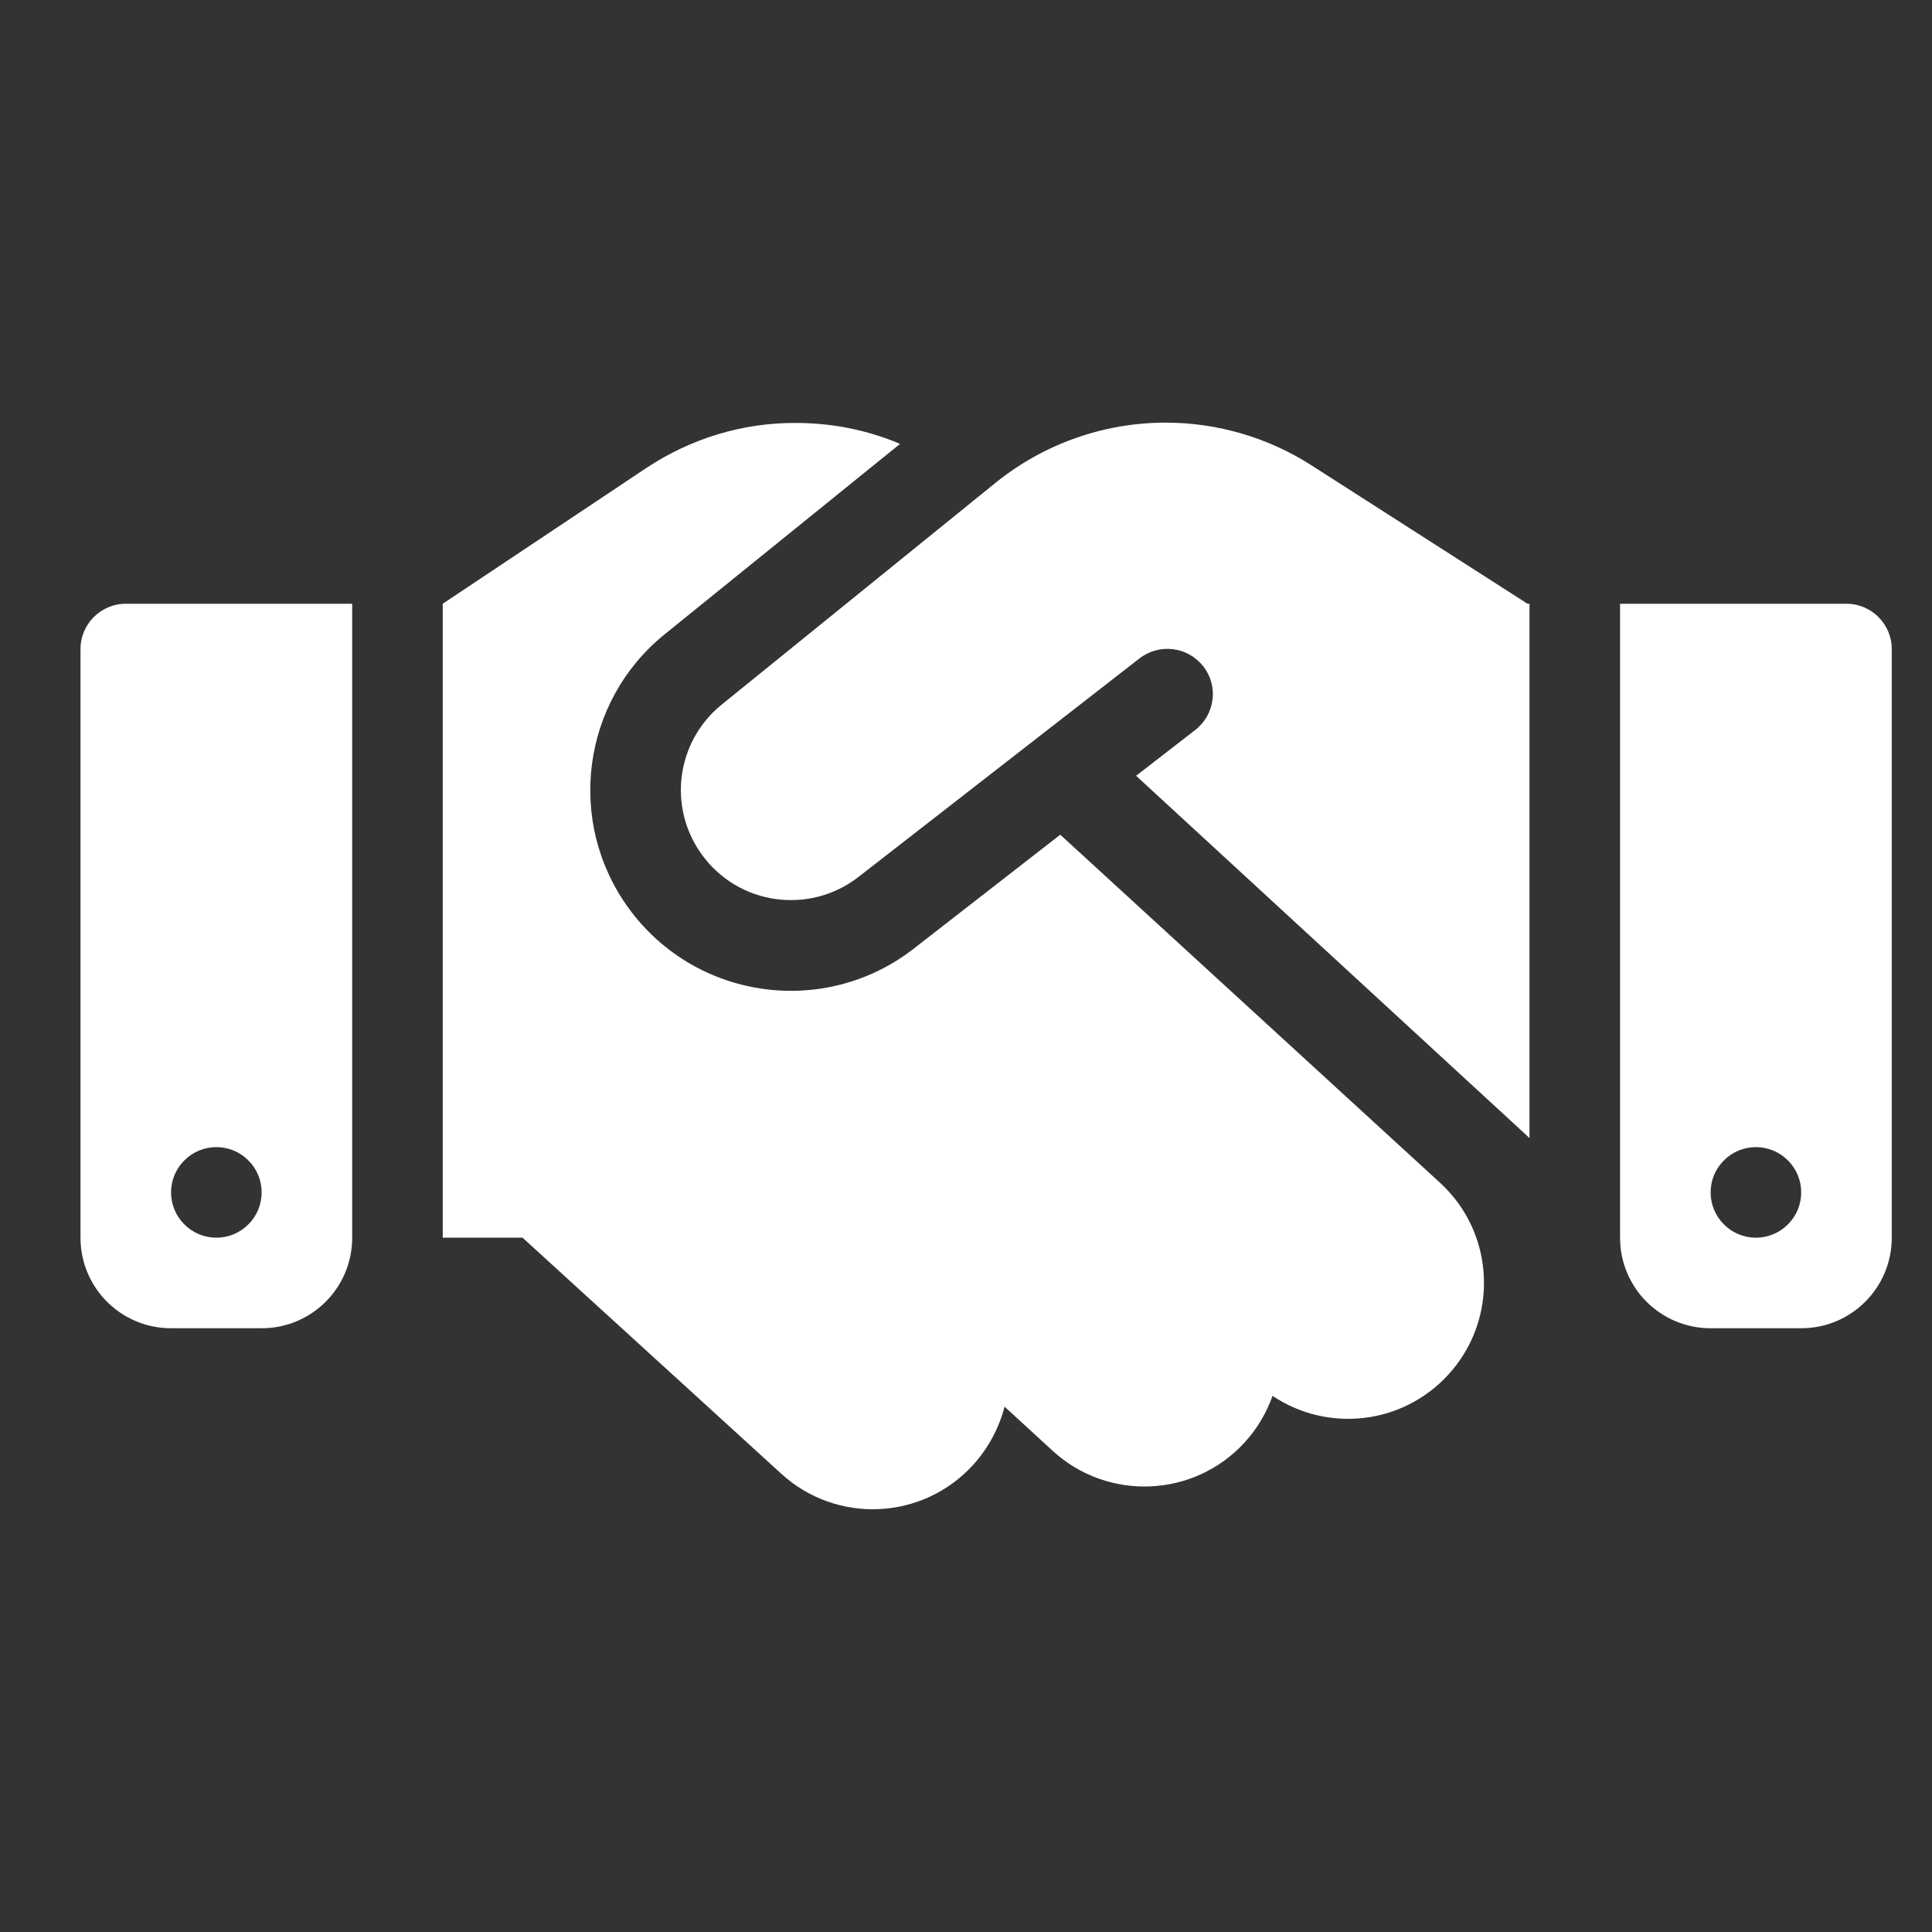 <?xml version="1.0" encoding="UTF-8"?> <svg xmlns="http://www.w3.org/2000/svg" width="24" height="24" viewBox="0 0 24 24" fill="none"><rect x="0" y="0" width="24" height="24" fill="#333333" stroke="none"/><g clip-path="url(#clip0_123_92)"><g clip-path="url(#clip1_123_92)"><path d="M12.37 5.995L8.966 8.752C8.4 9.209 8.291 10.031 8.72 10.618C9.174 11.244 10.056 11.367 10.665 10.893L14.155 8.179C14.402 7.989 14.753 8.031 14.947 8.277C15.14 8.523 15.094 8.875 14.848 9.068L14.113 9.637L19 14.137V7.5H18.975L18.838 7.412L16.286 5.777C15.748 5.433 15.119 5.25 14.479 5.25C13.713 5.25 12.967 5.514 12.37 5.995ZM13.171 10.369L11.354 11.782C10.246 12.647 8.639 12.422 7.81 11.283C7.029 10.21 7.226 8.713 8.256 7.88L11.181 5.514C10.773 5.341 10.334 5.254 9.887 5.254C9.227 5.25 8.583 5.447 8.031 5.812L5.5 7.5V15.375H6.491L9.705 18.307C10.394 18.936 11.459 18.887 12.088 18.198C12.282 17.984 12.412 17.734 12.479 17.474L13.076 18.022C13.762 18.652 14.831 18.606 15.46 17.92C15.618 17.748 15.734 17.548 15.808 17.34C16.49 17.797 17.418 17.702 17.991 17.077C18.62 16.391 18.575 15.322 17.889 14.693L13.171 10.369ZM1.562 7.5C1.253 7.5 1 7.753 1 8.062V15.375C1 15.997 1.503 16.5 2.125 16.5H3.25C3.872 16.5 4.375 15.997 4.375 15.375V7.5H1.562ZM2.688 14.25C2.837 14.25 2.98 14.309 3.085 14.415C3.191 14.52 3.25 14.663 3.25 14.812C3.25 14.962 3.191 15.105 3.085 15.21C2.98 15.316 2.837 15.375 2.688 15.375C2.538 15.375 2.395 15.316 2.29 15.21C2.184 15.105 2.125 14.962 2.125 14.812C2.125 14.663 2.184 14.52 2.29 14.415C2.395 14.309 2.538 14.25 2.688 14.25ZM20.125 7.5V15.375C20.125 15.997 20.628 16.5 21.25 16.5H22.375C22.997 16.5 23.5 15.997 23.5 15.375V8.062C23.5 7.753 23.247 7.5 22.938 7.5H20.125ZM21.25 14.812C21.25 14.663 21.309 14.52 21.415 14.415C21.52 14.309 21.663 14.25 21.812 14.25C21.962 14.25 22.105 14.309 22.21 14.415C22.316 14.52 22.375 14.663 22.375 14.812C22.375 14.962 22.316 15.105 22.21 15.21C22.105 15.316 21.962 15.375 21.812 15.375C21.663 15.375 21.52 15.316 21.415 15.21C21.309 15.105 21.25 14.962 21.25 14.812Z" fill="white"></path></g></g><defs><clipPath id="clip0_123_92"><rect width="24" height="24" fill="white"></rect></clipPath><clipPath id="clip1_123_92"><rect width="22.5" height="18" fill="white" transform="translate(1 3)"></rect></clipPath></defs></svg> 